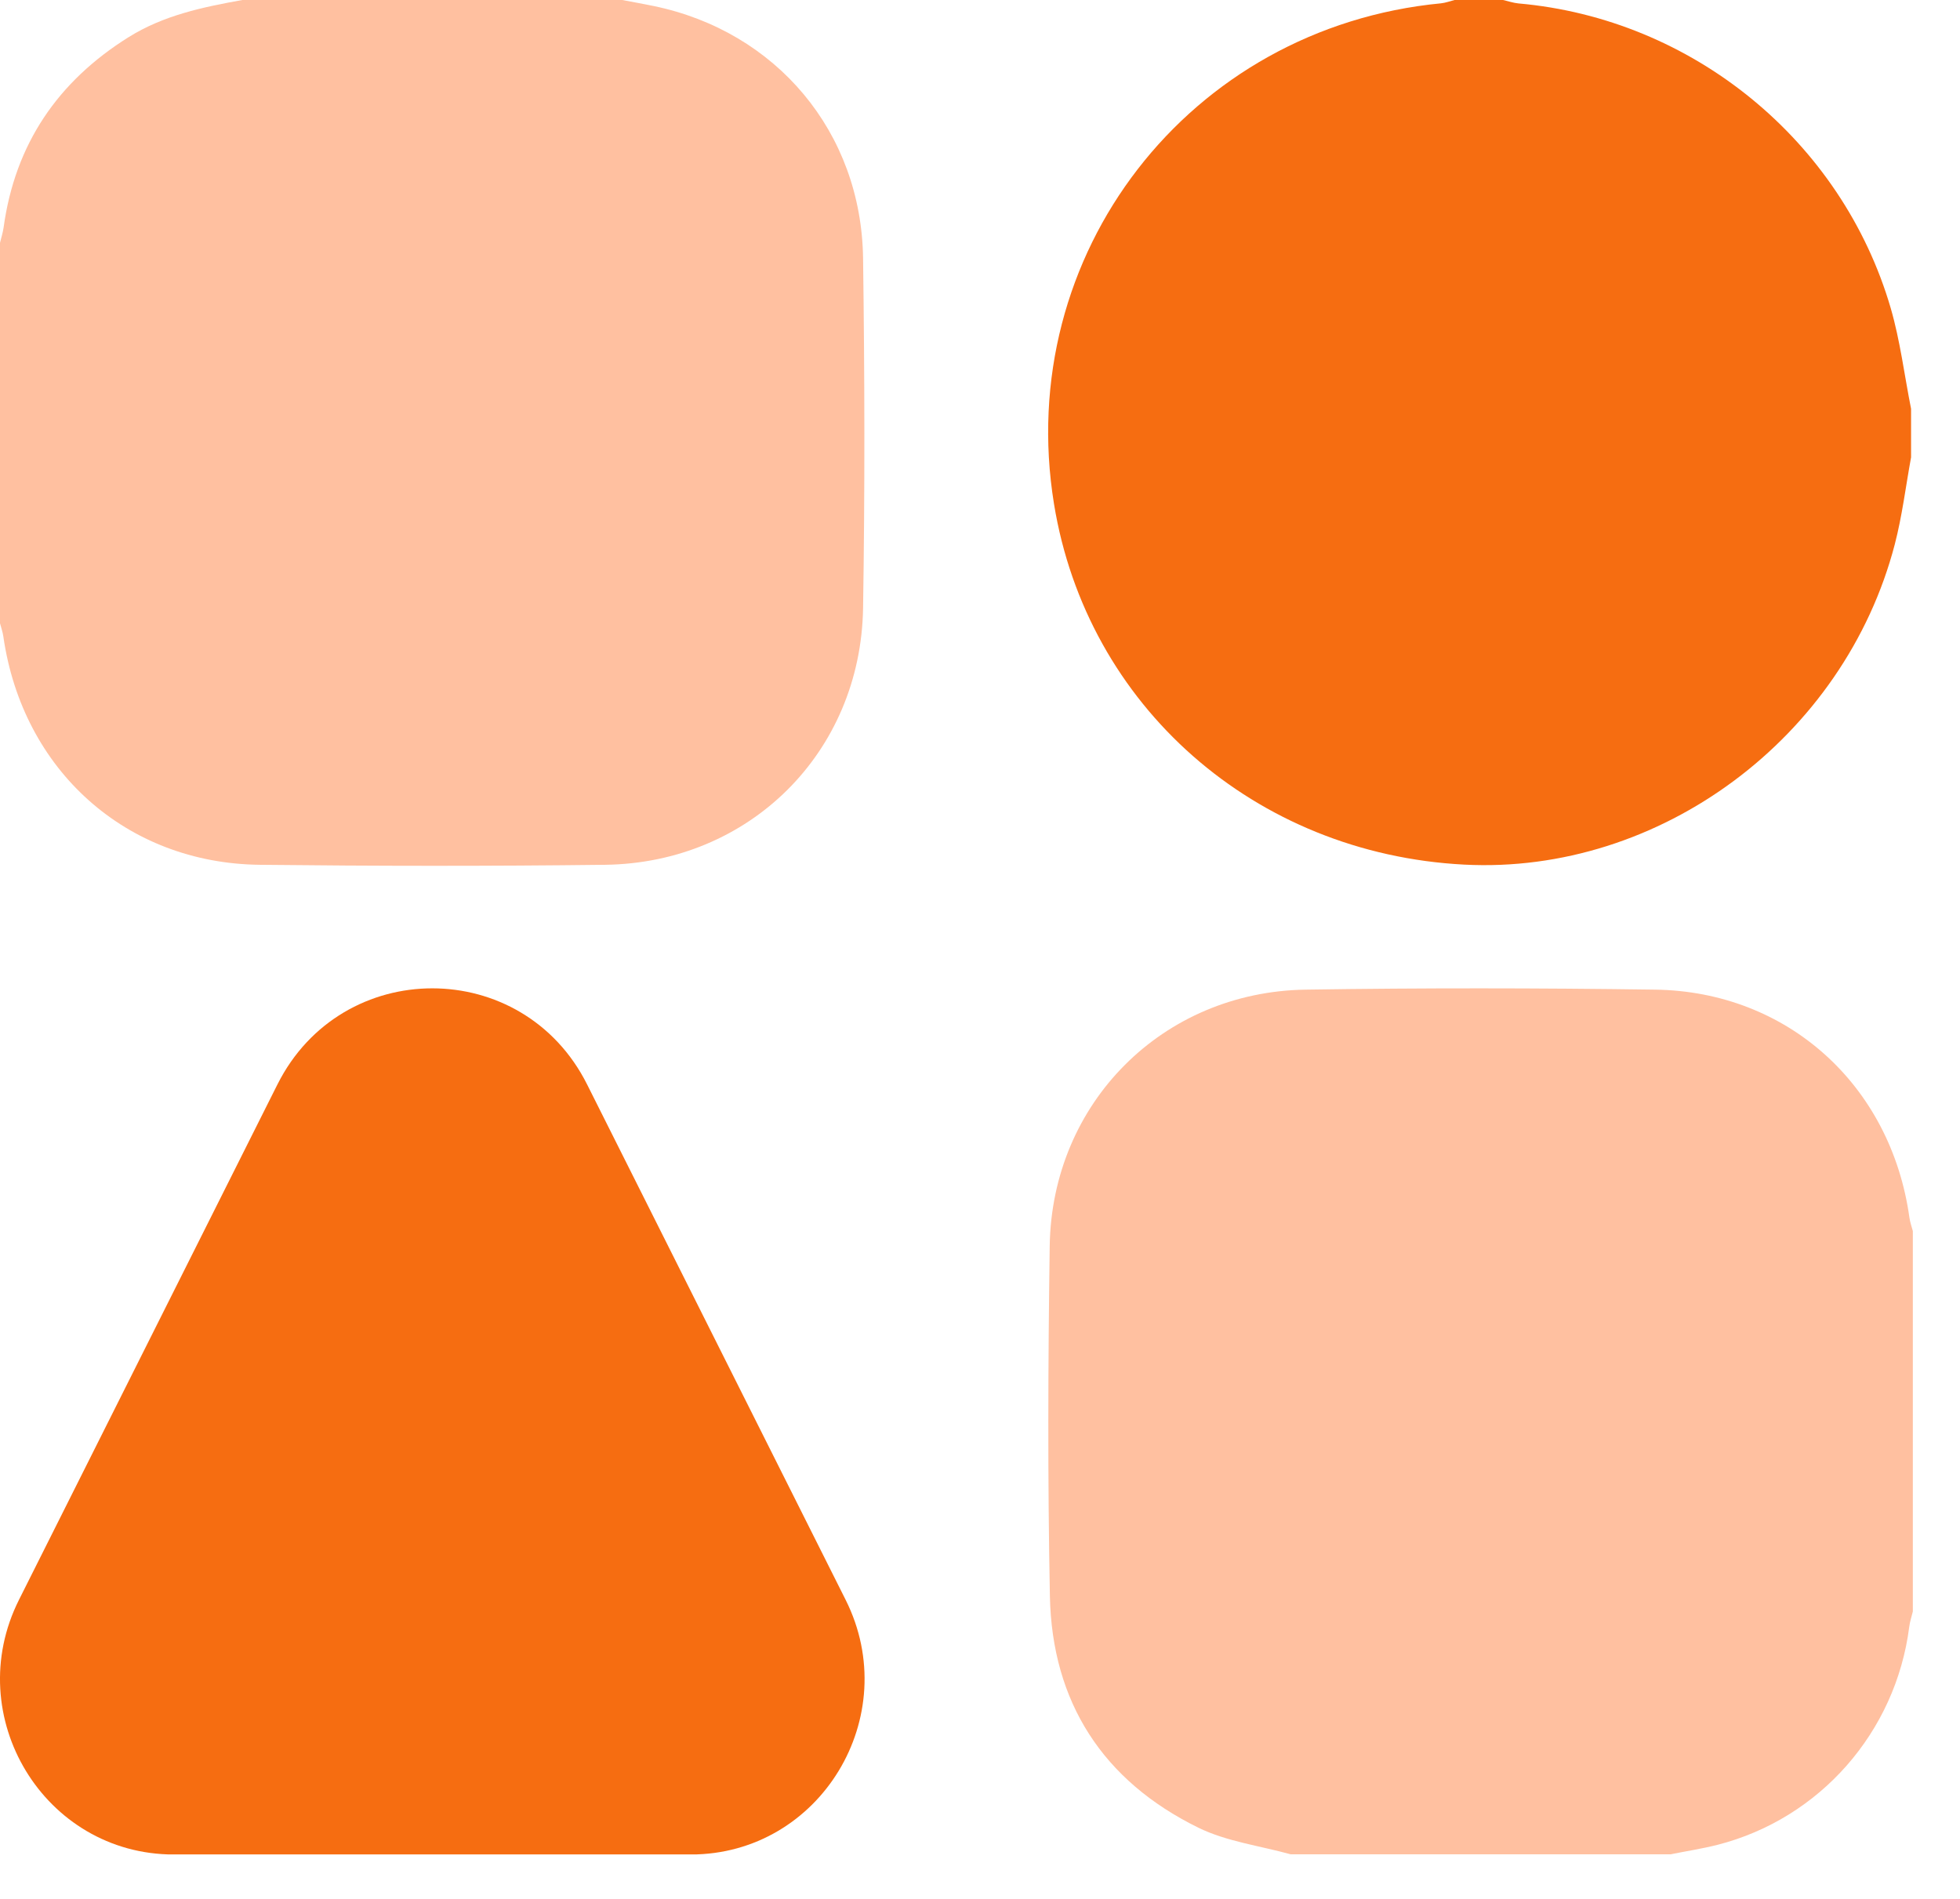<svg width="32" height="31" viewBox="0 0 32 31" fill="none" xmlns="http://www.w3.org/2000/svg">
<g clip-path="url(#clip0_1895_48949)">
<path d="M10.158 0C10.329 0.032 10.5 0.063 10.671 0.098C12.676 0.512 14.063 2.157 14.091 4.217C14.117 6.12 14.121 8.025 14.091 9.929C14.052 12.287 12.234 14.088 9.878 14.118C7.999 14.141 6.12 14.139 4.242 14.118C2.059 14.094 0.37 12.575 0.055 10.394C0.045 10.32 0.019 10.248 0 10.175C0 8.105 0 6.034 0 3.964C0.02 3.88 0.047 3.798 0.059 3.713C0.246 2.353 0.943 1.33 2.099 0.607C2.67 0.25 3.31 0.116 3.957 0H10.158Z" fill="#FFC0A0"/>
<path d="M31.201 7.466C31.114 7.941 31.056 8.422 30.935 8.887C30.111 12.046 27.096 14.281 23.904 14.115C20.486 13.937 17.745 11.526 17.208 8.226C16.545 4.154 19.411 0.449 23.528 0.054C23.603 0.046 23.675 0.018 23.748 0H24.54C24.624 0.019 24.707 0.048 24.792 0.056C27.628 0.306 30.07 2.293 30.869 5.031C31.024 5.565 31.092 6.126 31.201 6.673L31.201 7.466Z" fill="#F66D11"/>
<path d="M4.53 17.703C5.58 15.612 8.536 15.612 9.585 17.703L13.806 26.117C14.761 28.021 13.391 30.275 11.278 30.275H2.837C0.724 30.275 -0.646 28.021 0.31 26.117L4.53 17.703Z" fill="#F66D11"/>
<path d="M21.072 30.272C20.568 30.132 20.028 30.064 19.566 29.838C18.01 29.075 17.175 27.791 17.141 26.055C17.104 24.151 17.111 22.246 17.138 20.343C17.172 18.005 18.981 16.191 21.318 16.156C23.218 16.127 25.12 16.129 27.02 16.156C29.187 16.185 30.873 17.718 31.174 19.876C31.184 19.951 31.21 20.023 31.23 20.097V26.308C31.21 26.392 31.181 26.475 31.171 26.561C30.951 28.277 29.713 29.689 28.042 30.117C27.789 30.181 27.529 30.221 27.273 30.272H21.073H21.072Z" fill="#FFC0A0"/>
</g>
<defs>
<clipPath id="clip0_1895_48949">
<rect width="31.23" height="30.274" fill="white"/>
</clipPath>
</defs>
</svg>
